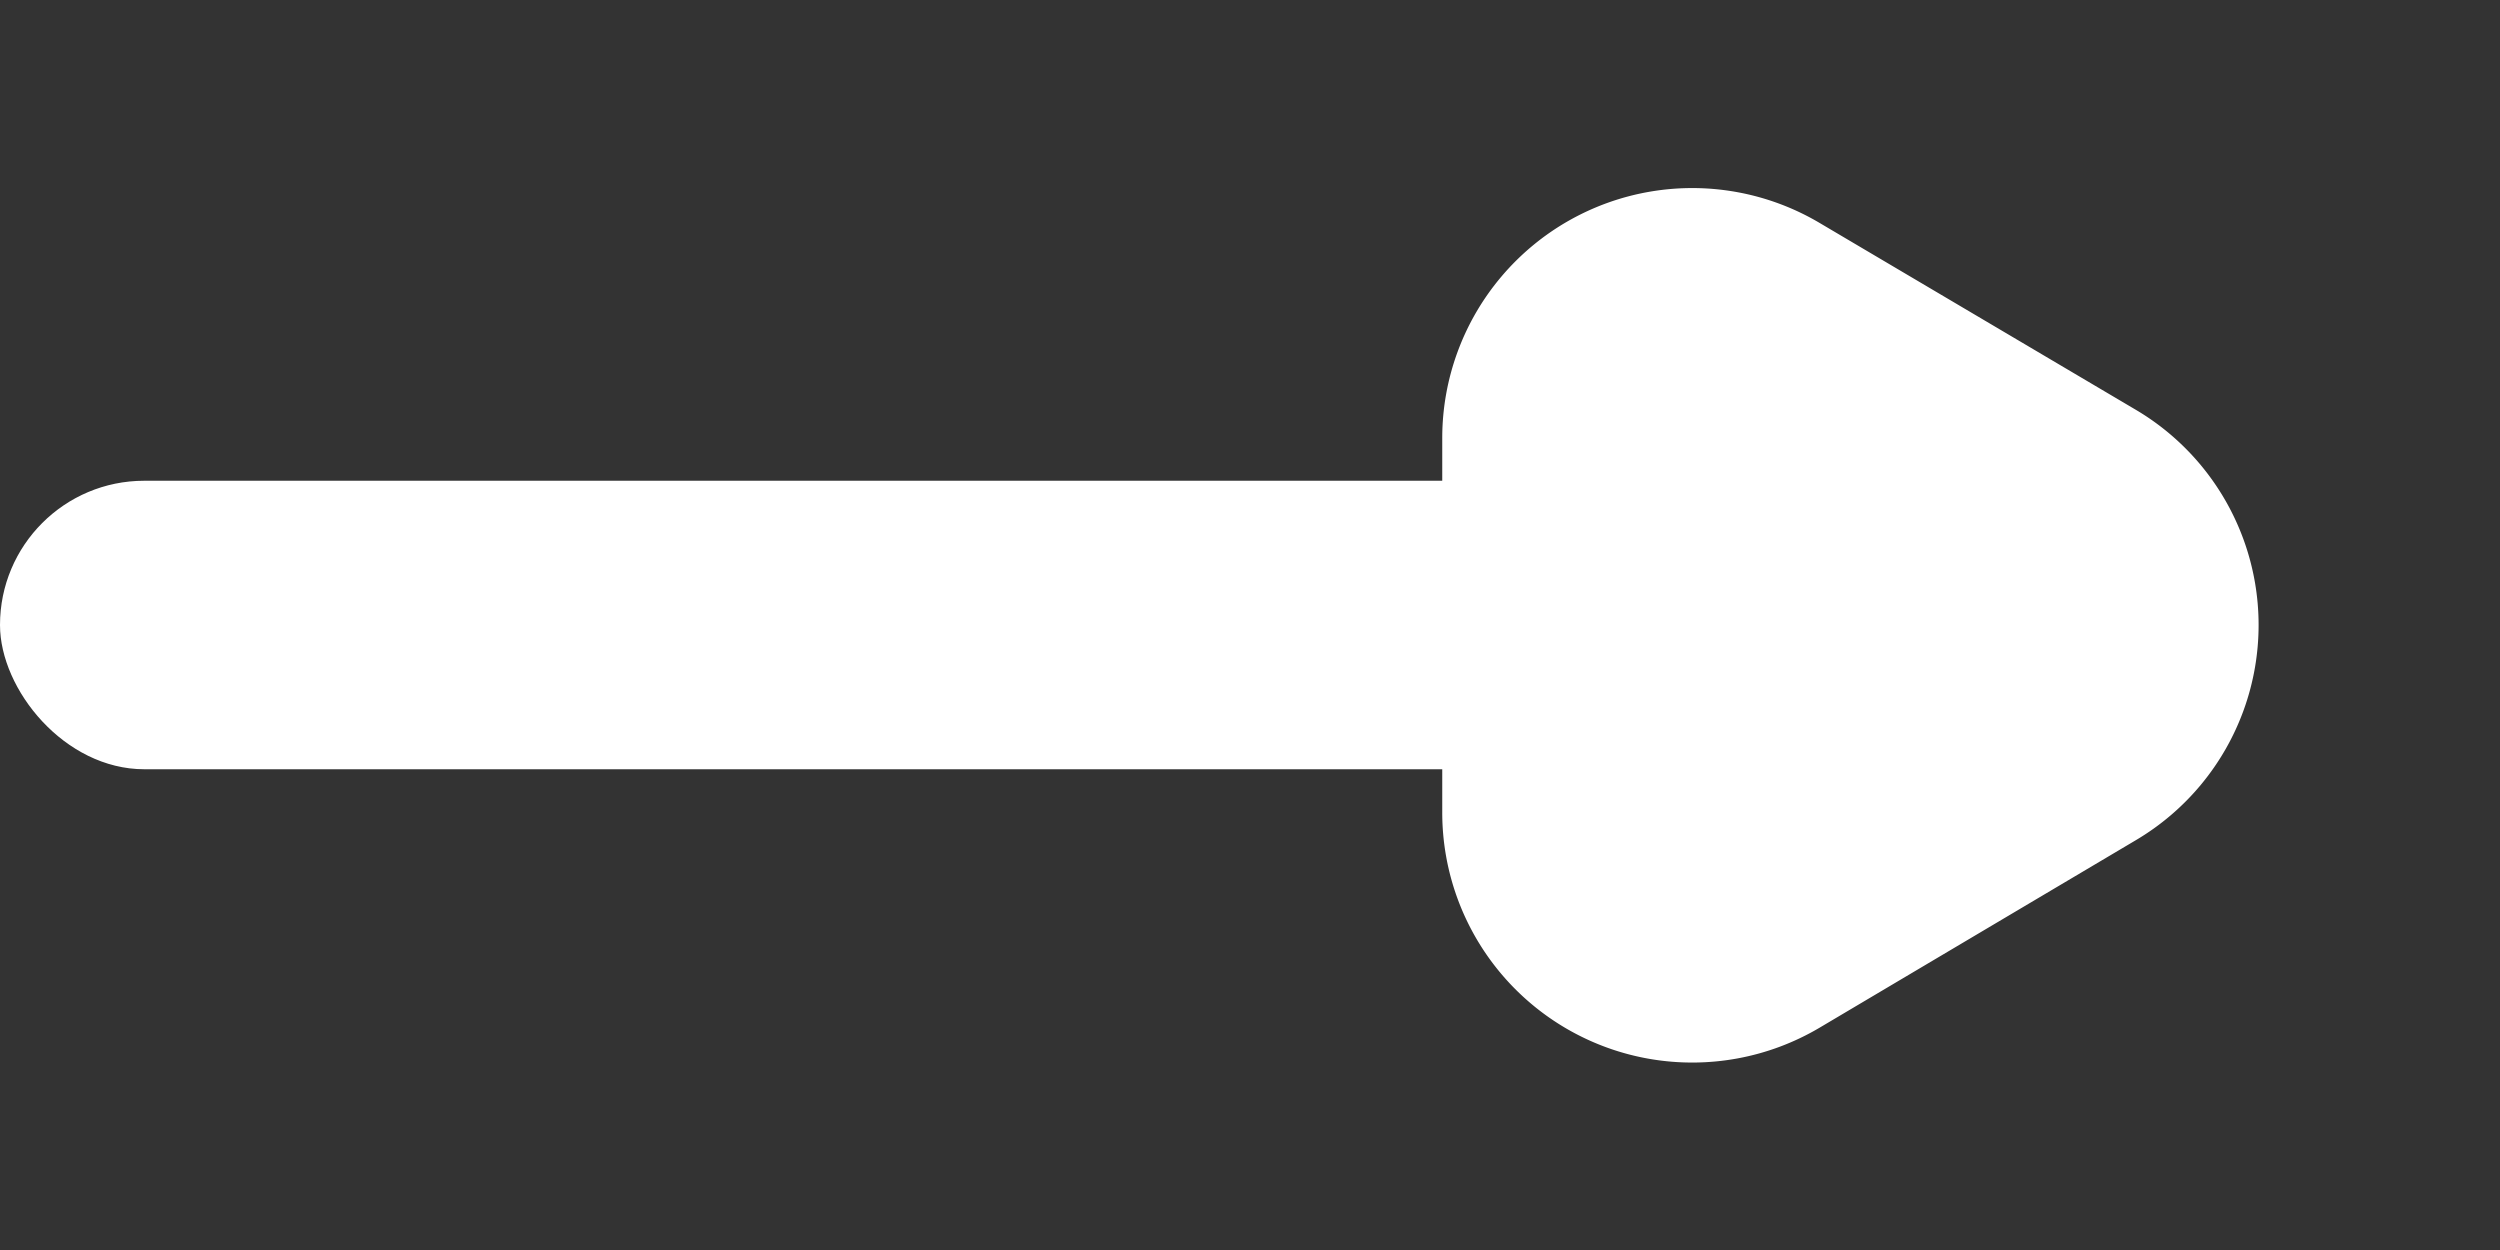 <svg xmlns="http://www.w3.org/2000/svg" width="20" height="10" viewBox="0 0 20 10"><rect x="0" y="0" width="20" height="10" fill="#333333" stroke="none"/><defs><style>.a{fill:#fff;}</style></defs><g transform="translate(23536 21629)"><path class="a" d="M3.278,2.914a2,2,0,0,1,3.444,0l1.5,2.53A2,2,0,0,1,6.5,8.462H3.5A2,2,0,0,1,1.783,5.444Z" transform="translate(-23516 -21629) rotate(90)"/><rect class="a" width="13.846" height="2.308" rx="1.154" transform="translate(-23536 -21625.154)"/></g></svg>